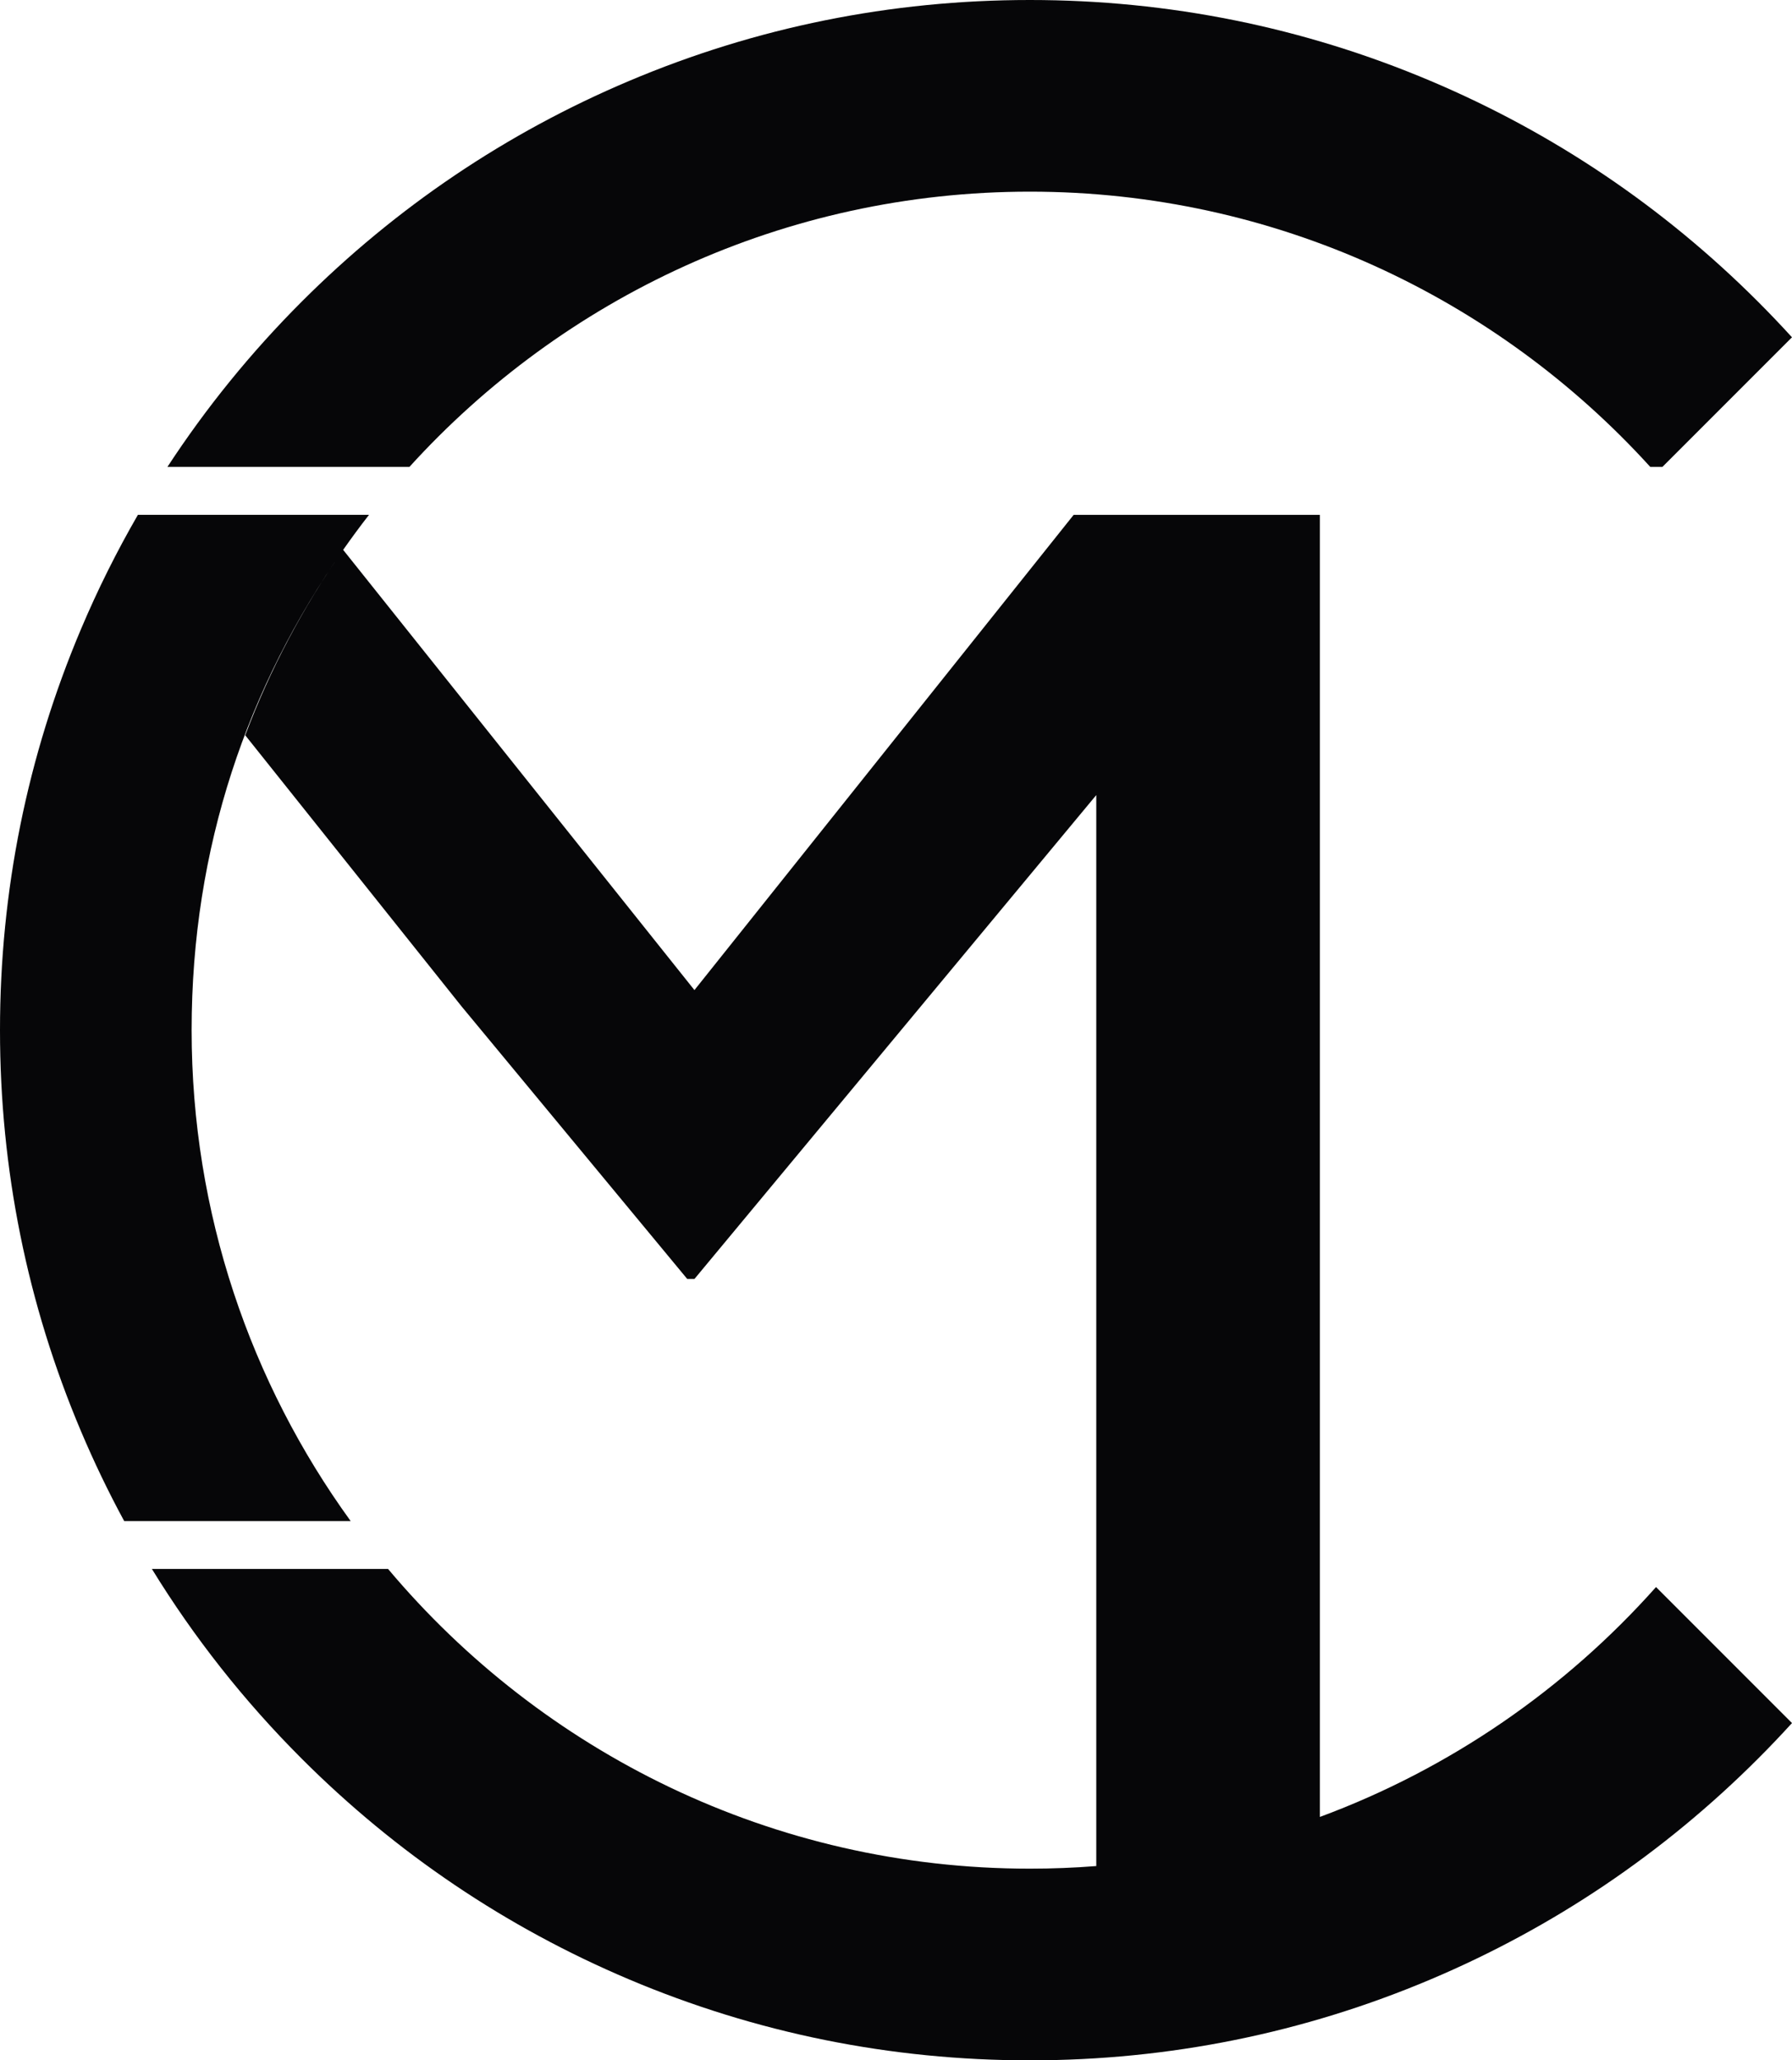 <?xml version="1.0" encoding="UTF-8"?><svg id="Layer_1" xmlns="http://www.w3.org/2000/svg" viewBox="0 0 748.22 860"><defs><style>.cls-1{fill:#060608;stroke-width:0px;}</style></defs><path class="cls-1" d="m430,80c102.58,0,194.98,44.36,259.05,114.9h5.05l54.11-54.11c-4.59-5.04-9.31-9.99-14.16-14.84-39.48-39.48-85.46-70.48-136.67-92.14C544.35,11.37,488.03,0,430,0s-114.35,11.37-167.39,33.81c-51.21,21.66-97.19,52.66-136.67,92.14-21.17,21.17-39.88,44.23-56.04,68.95h101.04c64.07-70.54,156.49-114.9,259.06-114.9Z"/><path class="cls-1" d="m551.09,758.4V214.9h-102.8l-158.34,198.37-146.67-183.76c3.48-4.96,7.07-9.84,10.8-14.62H57.58c-8.86,15.34-16.81,31.25-23.77,47.72C11.37,315.65,0,371.97,0,430s11.37,114.35,33.81,167.39c5.43,12.84,11.45,25.35,18.04,37.51h94.56c-41.76-57.64-66.4-128.44-66.4-204.9s23.43-143.66,63.28-200.48c-16.69,23.8-30.49,49.77-40.9,77.38l90.35,113.2,94.19,113.73h3.04l167.76-201.96v447.03c-9.15.72-18.39,1.09-27.72,1.09-107.44,0-203.72-48.66-267.98-125.1H63.42c17.57,28.61,38.46,55.1,62.52,79.16,39.48,39.48,85.46,70.48,136.67,92.14,53.04,22.43,109.36,33.81,167.39,33.81s114.35-11.38,167.39-33.81c51.21-21.66,97.19-52.66,136.67-92.14,4.85-4.85,9.57-9.8,14.16-14.84l-56.77-56.77c-37.88,42.55-85.96,75.83-140.36,95.96Z"/></svg>